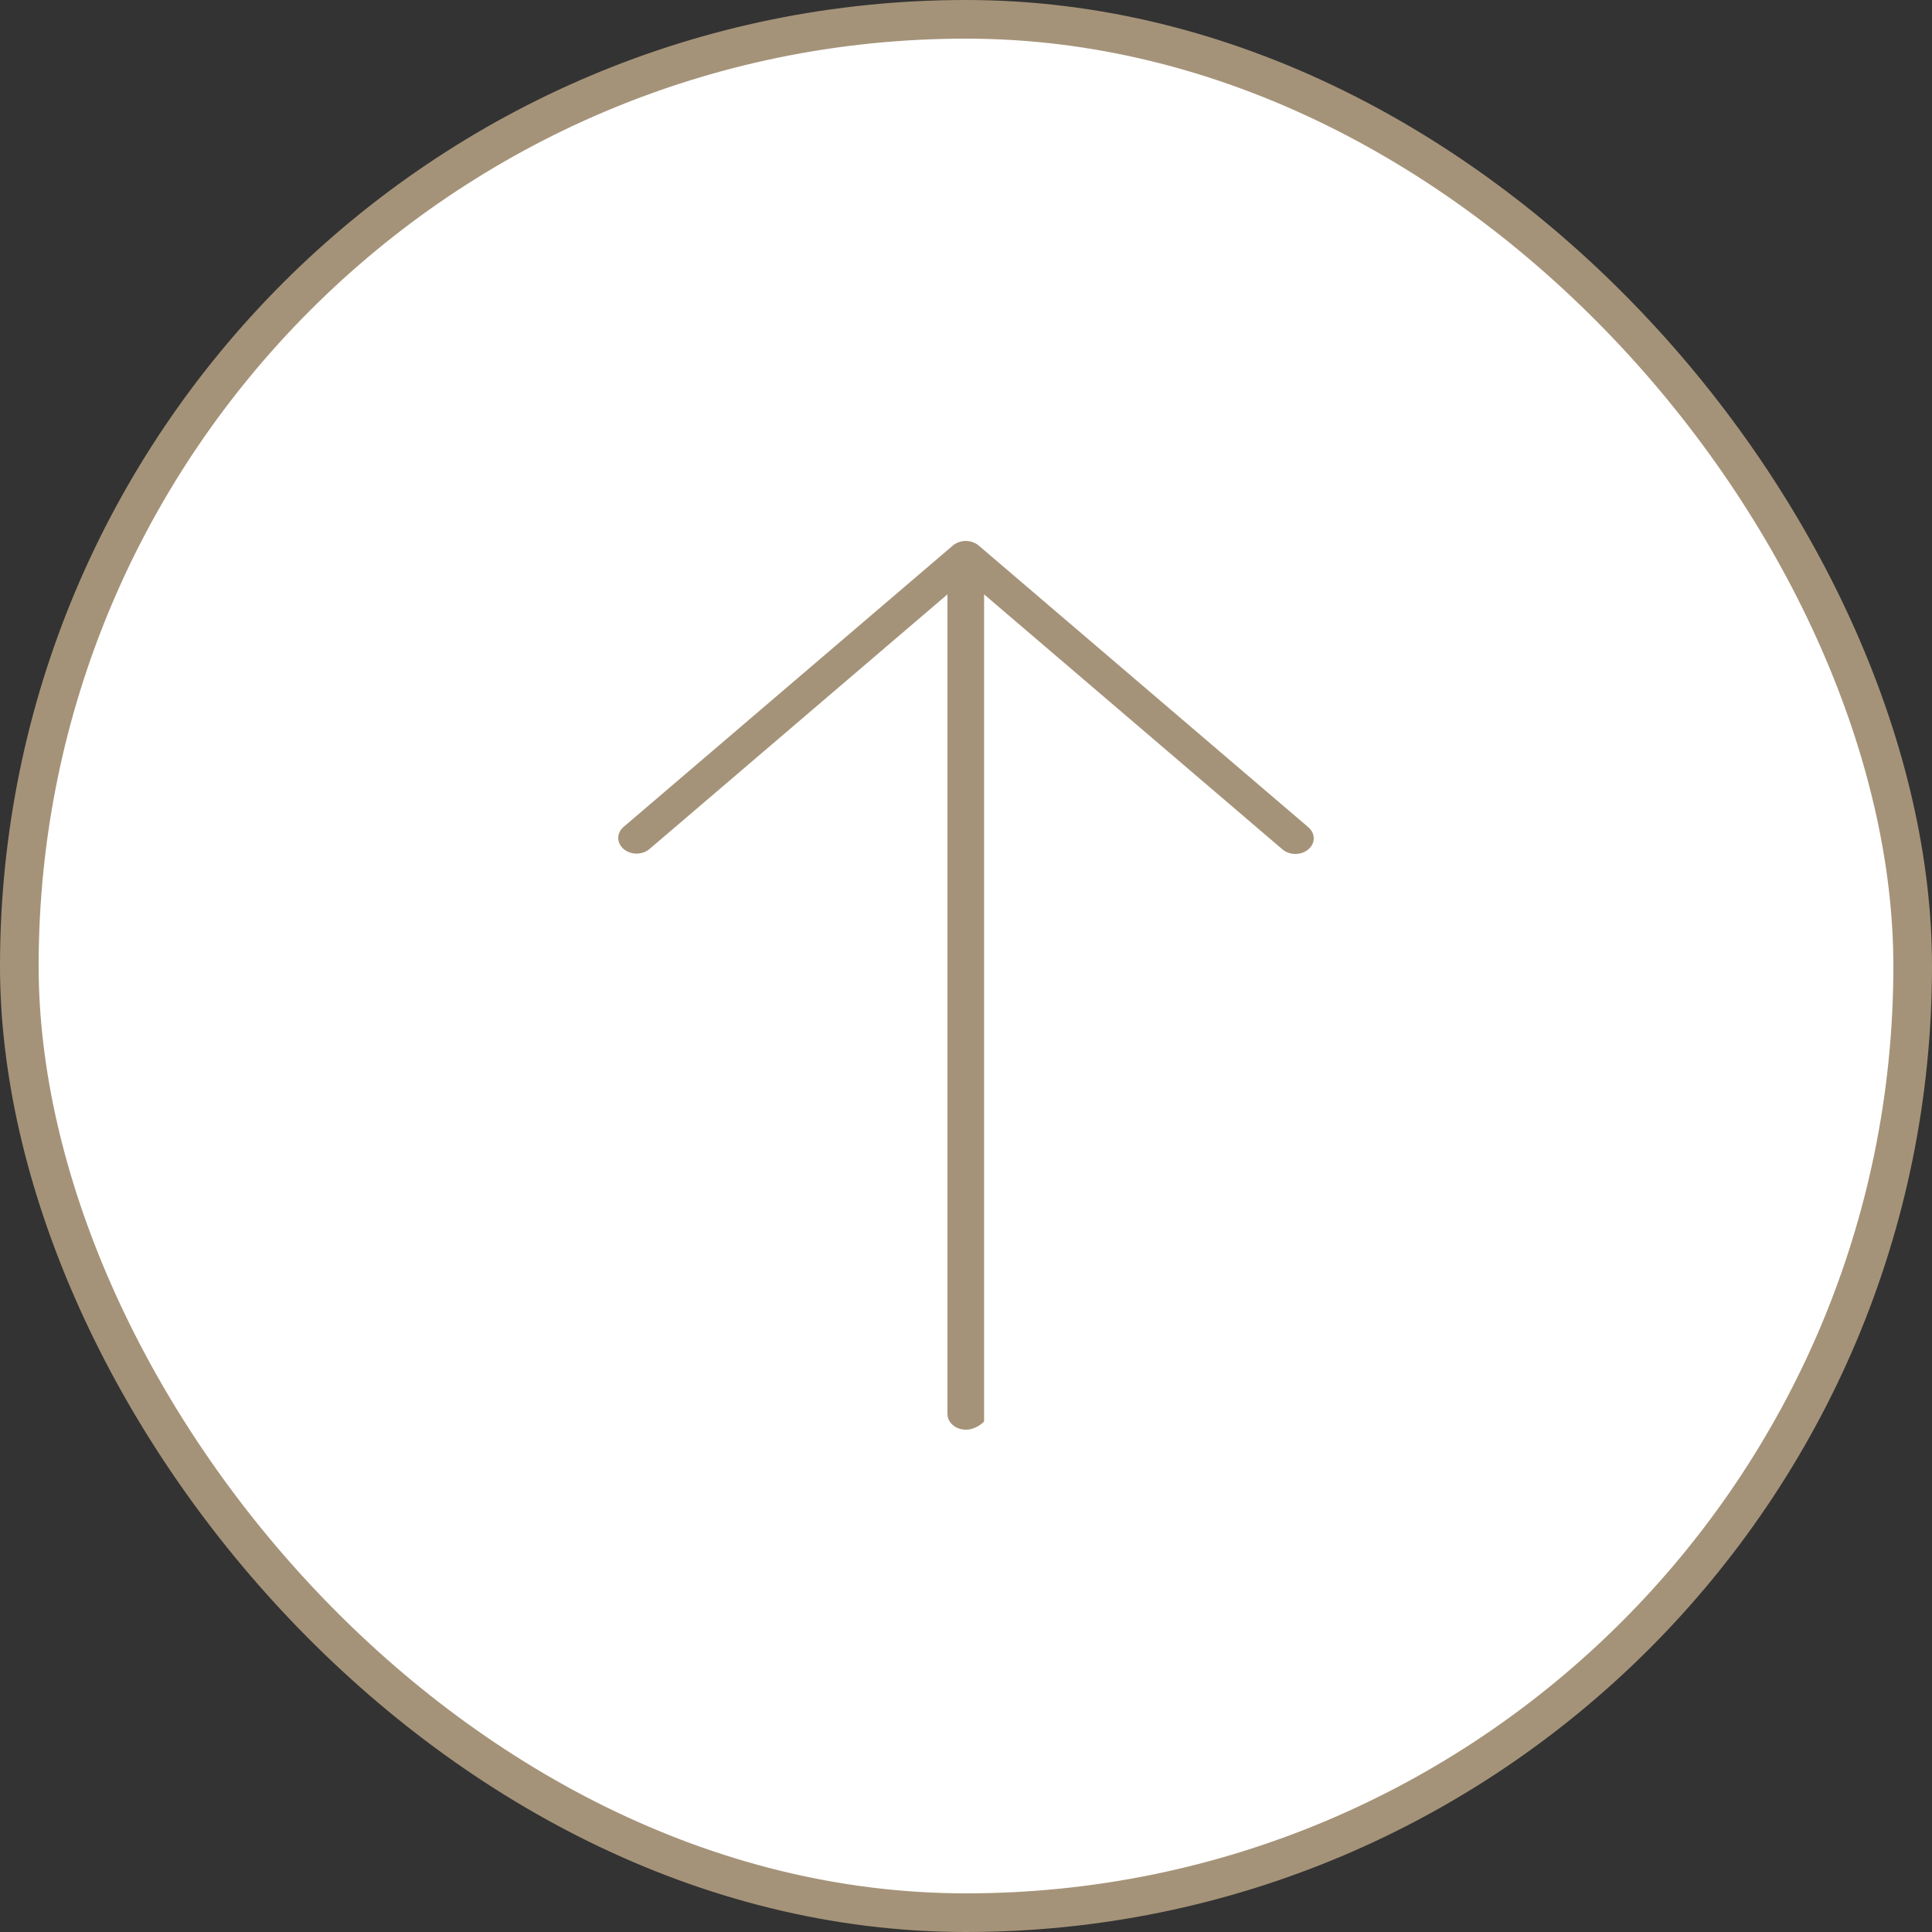 <svg width="50" height="50" viewBox="0 0 50 50" fill="none" xmlns="http://www.w3.org/2000/svg">
<rect x="0" y="0" width="50" height="50" fill="#333333" stroke="none"/>
<rect x="0.5" y="0.5" width="49" height="49" rx="24.5" fill="white" stroke="#A59379"/>
<path d="M24.977 14.001C24.966 14.001 24.956 14.002 24.945 14.002C24.942 14.003 24.938 14.003 24.935 14.003C24.921 14.005 24.907 14.007 24.892 14.01L24.887 14.011C24.802 14.027 24.723 14.064 24.659 14.119L16.133 21.405C15.951 21.566 15.957 21.822 16.145 21.977C16.187 22.013 16.236 22.039 16.287 22.058L16.289 22.059C16.302 22.064 16.315 22.068 16.328 22.071L16.333 22.073C16.345 22.076 16.358 22.078 16.37 22.081C16.373 22.081 16.375 22.082 16.378 22.083C16.389 22.084 16.4 22.086 16.411 22.087C16.415 22.088 16.42 22.088 16.424 22.089C16.433 22.09 16.442 22.09 16.451 22.09C16.457 22.091 16.464 22.091 16.47 22.091C16.477 22.091 16.484 22.091 16.49 22.09C16.499 22.09 16.508 22.09 16.516 22.09C16.52 22.089 16.524 22.089 16.528 22.088C16.539 22.087 16.551 22.086 16.562 22.084L16.563 22.084C16.651 22.07 16.735 22.034 16.804 21.977L24.52 15.382L24.52 36.595C24.52 36.738 24.607 36.863 24.737 36.935L24.739 36.937C24.753 36.944 24.768 36.951 24.783 36.958C24.8 36.965 24.819 36.972 24.837 36.977L24.841 36.978C24.858 36.983 24.875 36.987 24.893 36.99C24.904 36.993 24.915 36.994 24.926 36.996C24.945 36.998 24.965 37 24.984 37C24.986 37 24.988 37 24.991 37C25.014 37 25.037 36.999 25.061 36.996C25.075 36.994 25.088 36.992 25.103 36.99C25.115 36.987 25.127 36.984 25.14 36.981L25.143 36.981C25.15 36.979 25.157 36.976 25.164 36.974C25.171 36.972 25.177 36.971 25.184 36.968C25.279 36.936 25.376 36.879 25.468 36.79L25.468 15.382L33.184 21.977C33.196 21.988 33.208 21.997 33.221 22.006C33.431 22.156 33.758 22.127 33.922 21.916C34.045 21.758 34.019 21.55 33.865 21.414C33.861 21.411 33.858 21.408 33.854 21.404L25.328 14.118L25.327 14.117C25.319 14.11 25.31 14.103 25.301 14.097C25.298 14.095 25.296 14.093 25.293 14.091C25.253 14.063 25.206 14.04 25.155 14.024C25.149 14.023 25.143 14.021 25.137 14.019C25.13 14.017 25.123 14.016 25.116 14.014C25.109 14.012 25.102 14.011 25.095 14.01C25.089 14.008 25.082 14.007 25.076 14.006C25.063 14.004 25.05 14.003 25.038 14.002C25.033 14.001 25.028 14.001 25.023 14.001C25.014 14.001 25.004 14 24.994 14C24.991 14 24.988 14 24.985 14C24.982 14 24.98 14 24.977 14.001Z" fill="#A59379"/>
</svg>
